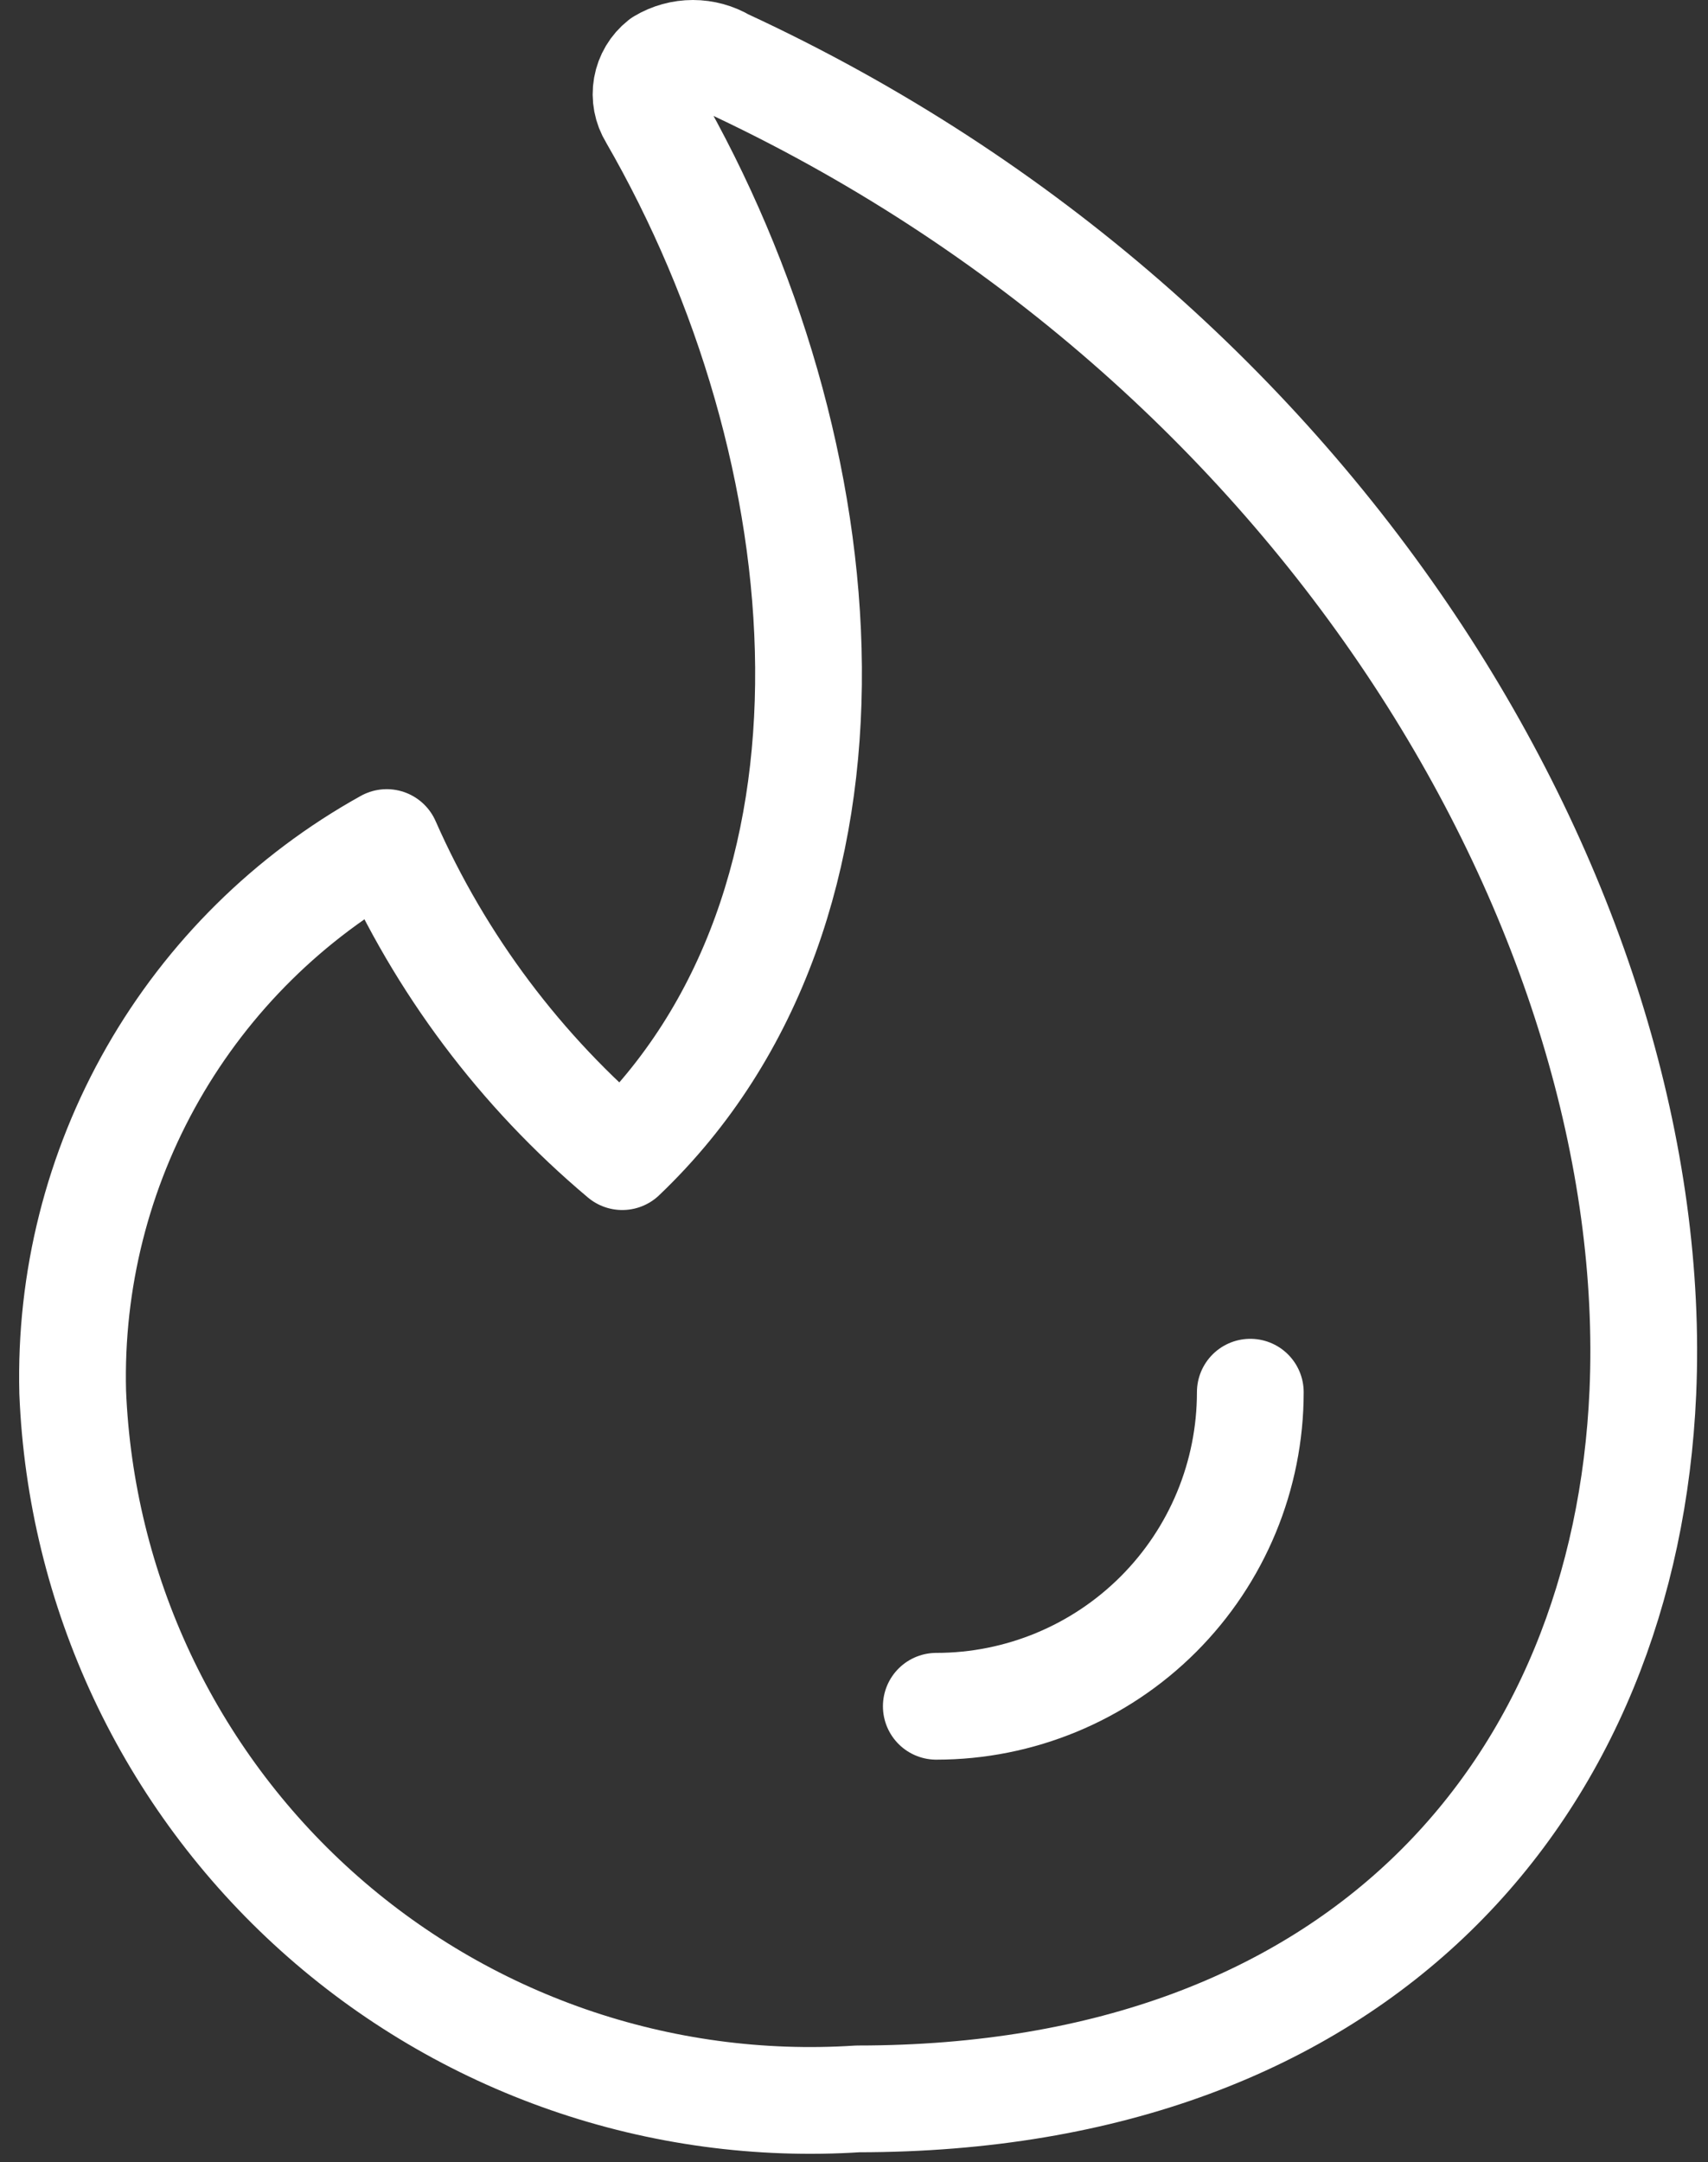 <svg width="64" height="81" viewBox="0 0 64 81" fill="none" xmlns="http://www.w3.org/2000/svg">
<rect x="0" y="0" width="64" height="81" fill="#333333" stroke="none"/>
<path d="M27.141 2.325C26.785 2.112 26.378 2 25.964 2C25.55 2 25.143 2.112 24.787 2.325C24.494 2.557 24.296 2.889 24.231 3.258C24.166 3.627 24.238 4.006 24.434 4.325C31.671 16.857 33.201 33.919 23.317 43.333C19.514 40.137 16.494 36.111 14.491 31.566C10.836 33.596 7.807 36.589 5.732 40.219C3.658 43.849 2.618 47.978 2.724 52.158C2.873 55.843 3.758 59.46 5.326 62.798C6.895 66.136 9.114 69.126 11.856 71.593C14.597 74.06 17.803 75.954 21.287 77.163C24.771 78.372 28.462 78.872 32.142 78.634C51.087 78.634 60.912 66.867 61.559 52.158C62.324 34.508 49.792 12.797 27.141 2.325Z" stroke="white" stroke-width="4" stroke-linecap="round" stroke-linejoin="round"/>
<path d="M46.85 52.158C46.85 55.279 45.611 58.272 43.404 60.478C41.197 62.685 38.204 63.925 35.084 63.925" stroke="white" stroke-width="4" stroke-linecap="round" stroke-linejoin="round"/>
</svg>
